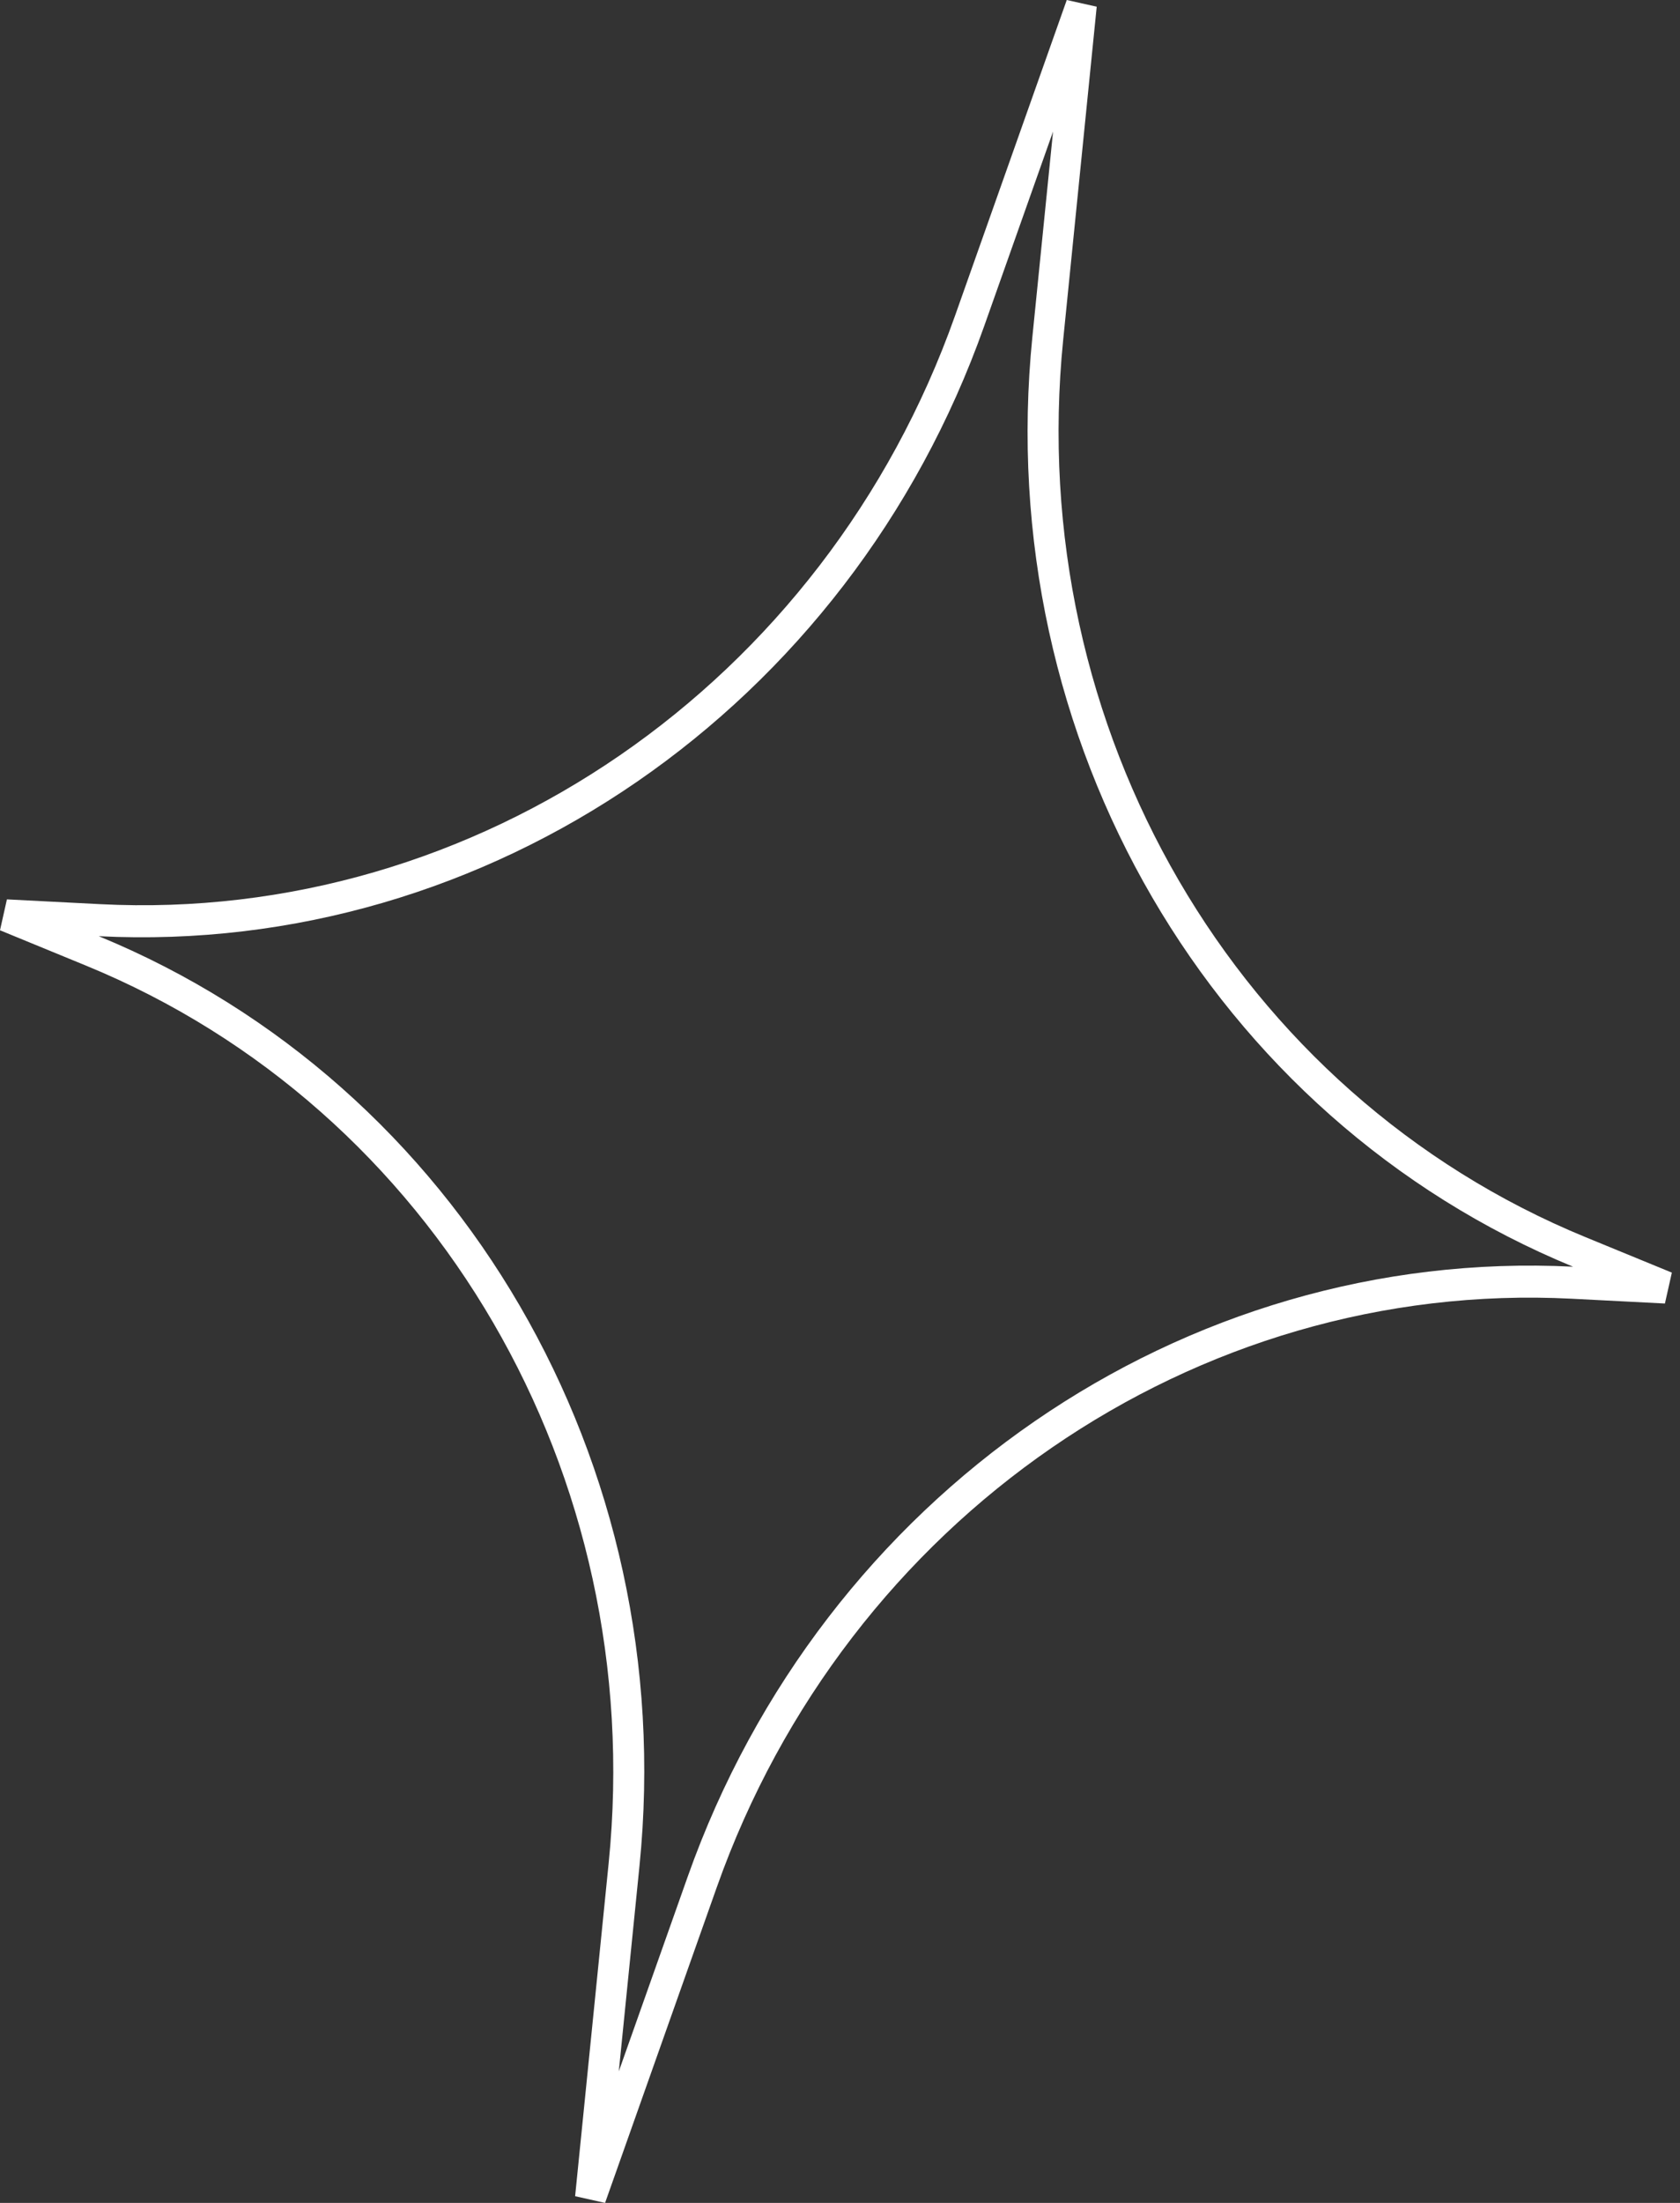 <?xml version="1.0" encoding="UTF-8"?> <svg xmlns="http://www.w3.org/2000/svg" width="87" height="114" viewBox="0 0 87 114" fill="none"><rect x="0" y="0" width="87" height="114" fill="#333333" stroke="none"/> <path fill-rule="evenodd" clip-rule="evenodd" d="M54.533 6.807L50.966 16.879C43.973 36.625 25.318 49.467 5.115 48.448C23.822 56.146 35.215 75.72 33.116 96.562L32.045 107.193L35.612 97.121C42.604 77.375 61.259 64.533 81.463 65.552C62.756 57.854 51.362 38.28 53.462 17.438L54.533 6.807ZM49.46 16.331L55.243 -0L56.794 0.347L55.058 17.585C53.031 37.707 64.039 56.605 82.109 64.023L86.578 65.858L86.219 67.457L81.396 67.209C61.887 66.21 43.869 78.605 37.118 97.669L31.334 114L29.783 113.653L31.52 96.415C33.547 76.293 22.539 57.395 4.468 49.977L2.7632e-06 48.142L0.358 46.543L5.182 46.79C24.69 47.79 42.709 35.395 49.46 16.331Z" fill="white"></path> </svg> 
